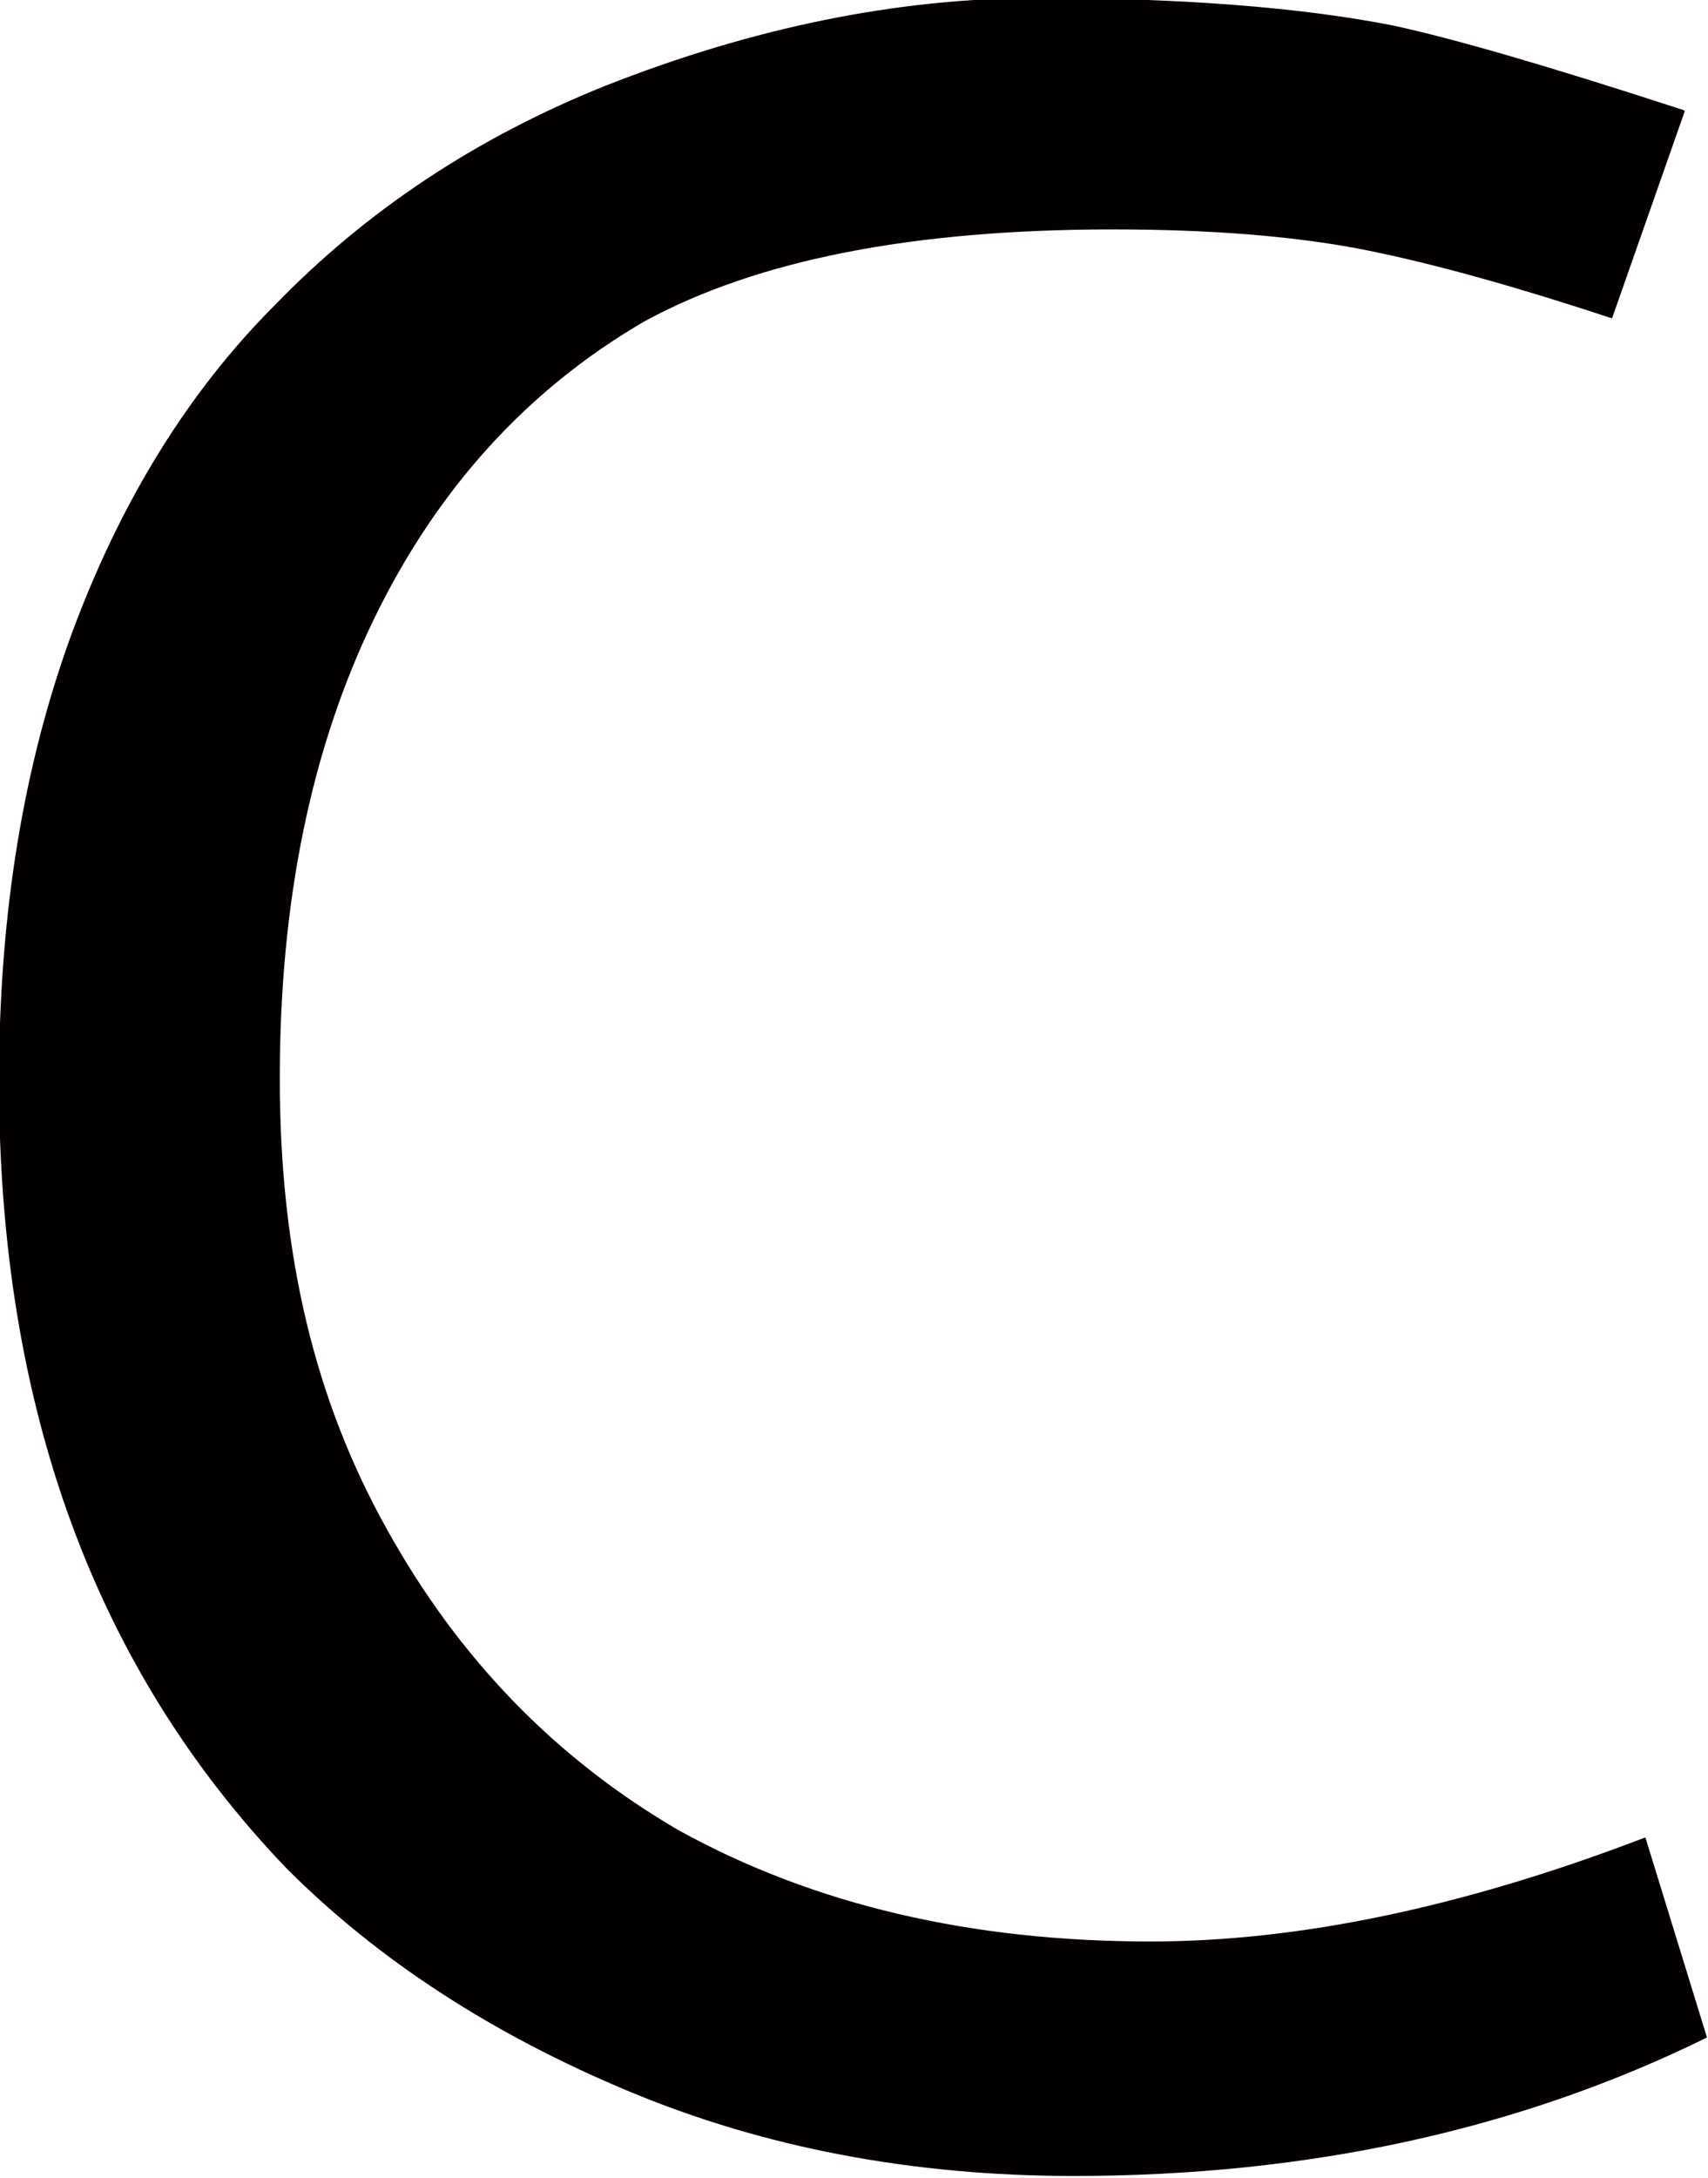 <?xml version="1.0" encoding="UTF-8"?><svg id="_レイヤー_2" xmlns="http://www.w3.org/2000/svg" viewBox="0 0 16.91 21.55"><defs><style>.cls-1{fill:#040000;stroke-width:0px;}</style></defs><g id="_レイヤー_2-2"><path class="cls-1" d="m16.68,1.1l-.72,2.05c-.91-.3-1.72-.53-2.41-.67s-1.54-.21-2.53-.21c-1.98,0-3.52.3-4.64.91-1.17.68-2.06,1.67-2.68,2.95-.62,1.28-.93,2.79-.93,4.54s.35,3.19,1.06,4.46c.71,1.28,1.67,2.27,2.89,2.98,1.34.74,2.9,1.1,4.67,1.1,1.47,0,3.1-.34,4.9-1.03l.61,1.98c-1.85.91-3.94,1.37-6.27,1.37-1.6,0-3.07-.28-4.41-.84-1.34-.56-2.47-1.29-3.38-2.2-1.9-1.98-2.85-4.57-2.85-7.79,0-1.65.24-3.12.72-4.43.48-1.3,1.15-2.39,2.01-3.25.91-.94,2-1.66,3.27-2.17,1.47-.58,2.9-.87,4.29-.87s2.58.09,3.5.27c.61.13,1.57.41,2.89.84Z"/></g></svg>